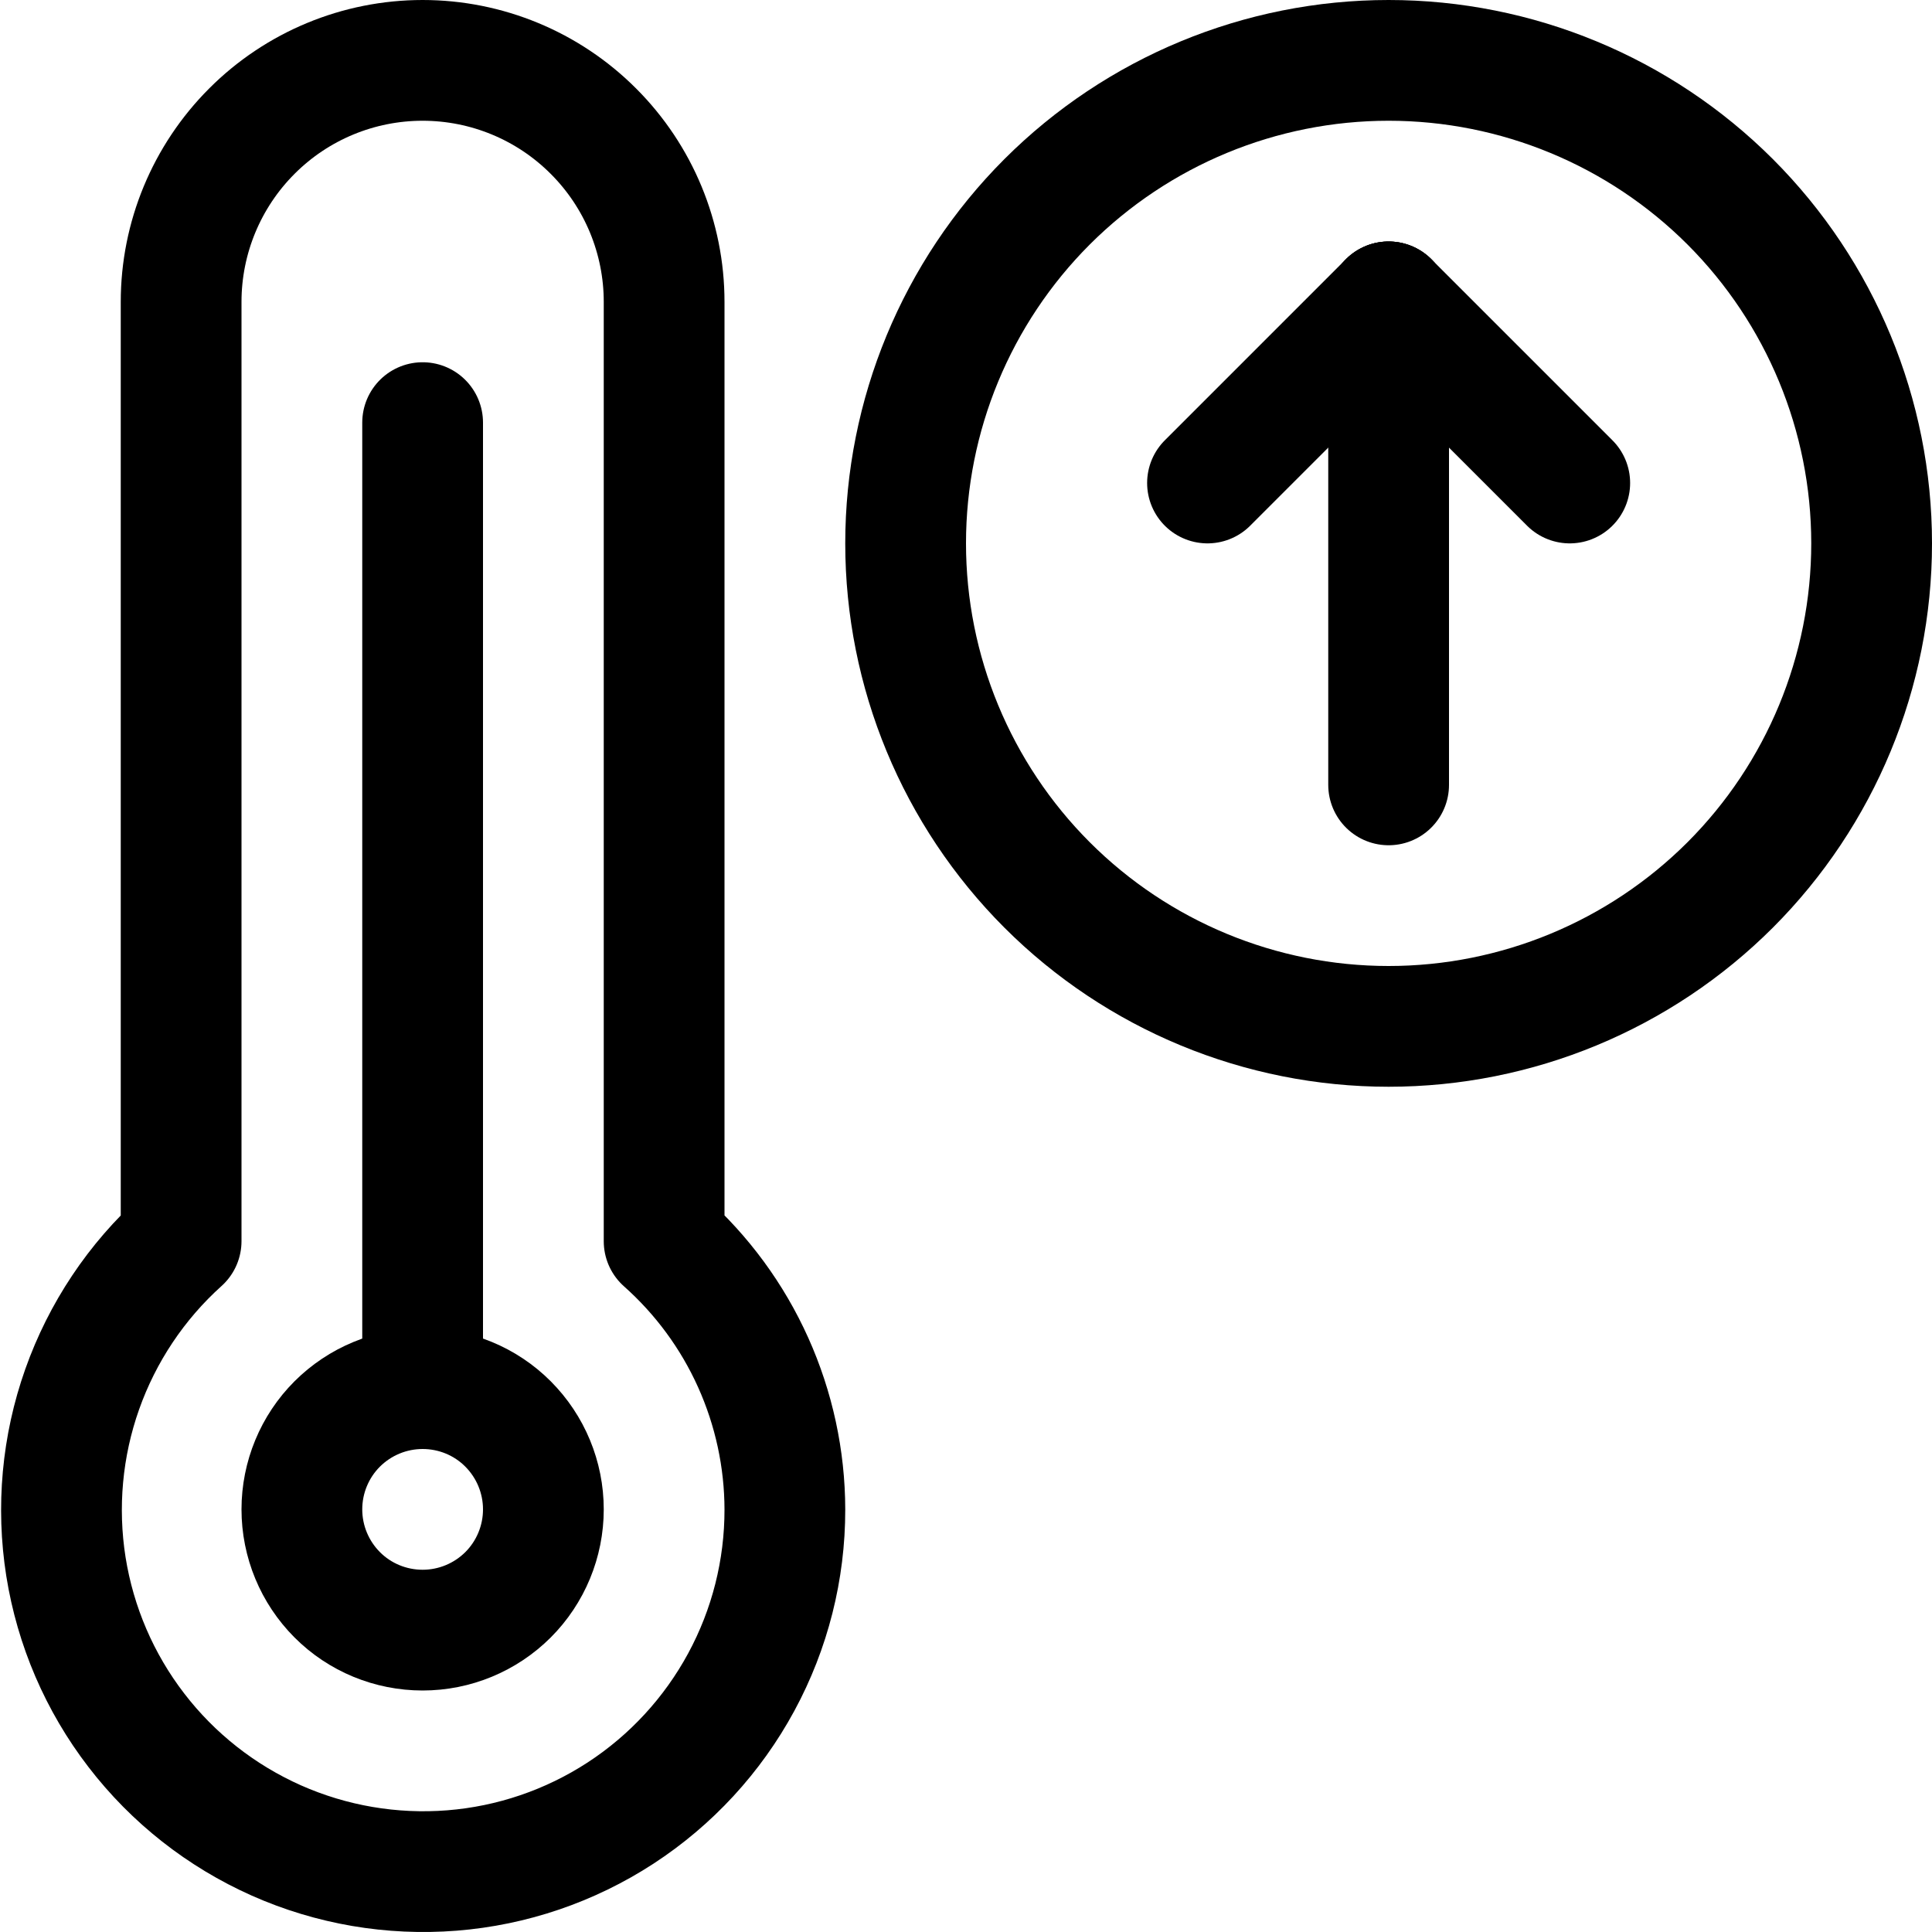 <svg xmlns="http://www.w3.org/2000/svg" fill="none" viewBox="0 0 24 24" id="Temperature-Thermometer-Up--Streamline-Ultimate"><desc>Temperature Thermometer Up Streamline Icon: https://streamlinehq.com</desc><path stroke="#000000" stroke-linecap="round" stroke-linejoin="round" d="M8.25 15.418V3.75c0 -0.796 -0.316 -1.559 -0.879 -2.121C6.809 1.066 6.046 0.75 5.25 0.75s-1.559 0.316 -2.121 0.879c-0.563 0.563 -0.879 1.326 -0.879 2.121v11.668c-0.557 0.501 -0.979 1.134 -1.229 1.84 -0.25 0.706 -0.319 1.464 -0.202 2.204 0.118 0.74 0.418 1.438 0.875 2.032 0.456 0.594 1.054 1.064 1.739 1.369 0.685 0.304 1.434 0.432 2.181 0.373 0.747 -0.059 1.467 -0.305 2.094 -0.713 0.628 -0.409 1.143 -0.968 1.5 -1.627 0.357 -0.659 0.543 -1.396 0.542 -2.145 -0.001 -0.63 -0.136 -1.252 -0.394 -1.826s-0.635 -1.087 -1.106 -1.506Z" stroke-width="1.5"></path><path stroke="#000000" stroke-linecap="round" stroke-linejoin="round" d="M5.25 5.25v12" stroke-width="1.5"></path><path stroke="#000000" stroke-linecap="round" stroke-linejoin="round" d="M3.75 18.75c0 0.398 0.158 0.779 0.439 1.061s0.663 0.439 1.061 0.439c0.398 0 0.779 -0.158 1.061 -0.439 0.281 -0.281 0.439 -0.663 0.439 -1.061 0 -0.398 -0.158 -0.779 -0.439 -1.061S5.648 17.25 5.25 17.25c-0.398 0 -0.779 0.158 -1.061 0.439 -0.281 0.281 -0.439 0.663 -0.439 1.061Z" stroke-width="1.5"></path><path stroke="#000000" stroke-linecap="round" stroke-linejoin="round" d="M11.25 6.75c0 1.591 0.632 3.117 1.757 4.243 1.125 1.125 2.651 1.757 4.243 1.757 1.591 0 3.117 -0.632 4.243 -1.757C22.618 9.867 23.25 8.341 23.25 6.75c0 -1.591 -0.632 -3.117 -1.757 -4.243C20.367 1.382 18.841 0.75 17.25 0.75c-1.591 0 -3.117 0.632 -4.243 1.757C11.882 3.633 11.25 5.159 11.25 6.75Z" stroke-width="1.5"></path><path stroke="#000000" stroke-linecap="round" stroke-linejoin="round" d="M17.25 9.75v-6" stroke-width="1.5"></path><path stroke="#000000" stroke-linecap="round" stroke-linejoin="round" d="M17.25 3.75 15 6" stroke-width="1.5"></path><path stroke="#000000" stroke-linecap="round" stroke-linejoin="round" d="M17.25 3.75 19.5 6" stroke-width="1.5"></path></svg>